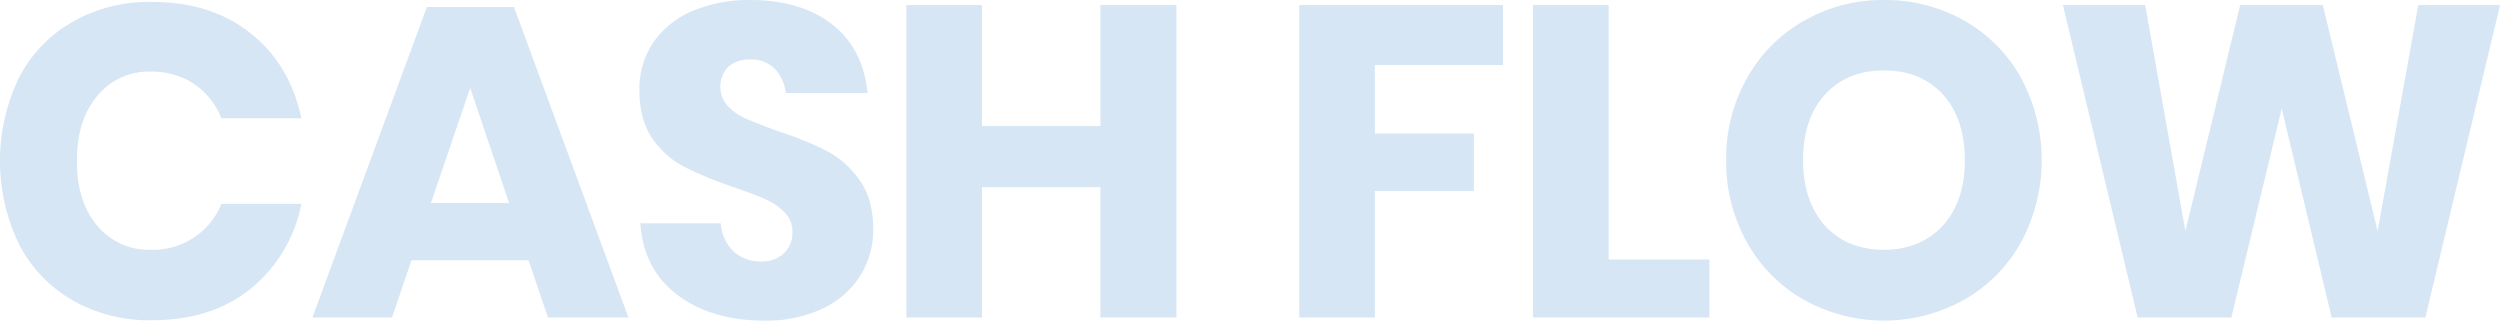 <?xml version="1.0" encoding="UTF-8"?> <svg xmlns="http://www.w3.org/2000/svg" width="642.56" height="82.4" viewBox="0 0 642.56 82.4">  <defs> <style> .cls-1 { fill: #9ac0e5; fill-rule: evenodd; opacity: 0.4; } </style> </defs> <path id="CASH_FLOW_" data-name="CASH FLOW " class="cls-1" d="M677.818,17998.6a39.542,39.542,0,0,0-20.56,5.2,34.653,34.653,0,0,0-13.688,14.4,49.179,49.179,0,0,0,0,42.5,34.907,34.907,0,0,0,13.688,14.5,39.542,39.542,0,0,0,20.56,5.2q15.335,0,25.388-8.1a37.451,37.451,0,0,0,13.006-21.8h-20.56a18.913,18.913,0,0,1-18.175,11.8,17.2,17.2,0,0,1-13.745-6.2c-3.484-4.1-5.225-9.7-5.225-16.6,0-7,1.741-12.6,5.225-16.7a16.986,16.986,0,0,1,13.745-6.3,19.693,19.693,0,0,1,11.189,3.2,18.979,18.979,0,0,1,6.986,8.8h20.56c-1.97-9.2-6.3-16.5-13.006-21.8q-10.053-8.1-25.388-8.1h0Zm101.777,81.1h20.674l-29.421-79.8H748.471l-29.421,79.8H739.5l5-14.7h30.1Zm-30.1-29.4,10.11-29.6,10,29.6H749.493Zm113.7,6.8c0-5.2-1.175-9.5-3.521-12.7a23.862,23.862,0,0,0-8.406-7.5,86.245,86.245,0,0,0-12.609-5.1c-3.56-1.3-6.286-2.4-8.178-3.2a14.307,14.307,0,0,1-4.715-3.3,7.412,7.412,0,0,1,.228-10.1,8.171,8.171,0,0,1,5.509-1.8,8.319,8.319,0,0,1,6.3,2.3,10.492,10.492,0,0,1,2.9,6.3h21.014c-0.681-7.4-3.654-13.3-8.917-17.5s-12.363-6.4-21.3-6.4a37.629,37.629,0,0,0-14.71,2.8,23.283,23.283,0,0,0-10.053,8,21.153,21.153,0,0,0-3.635,12.4c0,5.2,1.154,9.3,3.464,12.6a22.6,22.6,0,0,0,8.293,7.2,97.6,97.6,0,0,0,12.438,5.1c3.482,1.2,6.208,2.2,8.179,3.1a15.587,15.587,0,0,1,4.941,3.4,6.831,6.831,0,0,1,1.988,5.1,7.057,7.057,0,0,1-2.159,5.4,8.108,8.108,0,0,1-5.906,2.1,10.133,10.133,0,0,1-7.1-2.6,11.218,11.218,0,0,1-3.237-7.2H803.335c0.529,7.9,3.71,14,9.542,18.4s13.251,6.6,22.264,6.6a33.887,33.887,0,0,0,15.278-3.2,23.058,23.058,0,0,0,9.542-8.5,22.351,22.351,0,0,0,3.237-11.7h0Zm58.386-57.7v31.1H891.141v-31.1H871.717v80.3h19.424v-33.5h30.443v33.5h19.538v-80.3H921.584Zm51.115,0v80.3h19.424v-32.5h25.447v-14.8H992.123v-17.6h32.937v-15.4H972.7Zm79.511,0h-19.42v80.3h45.32v-14.9h-25.9v-65.4Zm70.77-1.3a40.847,40.847,0,0,0-20.5,5.3,38.48,38.48,0,0,0-14.66,14.7,41.62,41.62,0,0,0-5.39,21.2,42.146,42.146,0,0,0,5.39,21.2,38.48,38.48,0,0,0,14.66,14.7,42.3,42.3,0,0,0,41,0,38.549,38.549,0,0,0,14.66-14.7,44.569,44.569,0,0,0,.05-42.4,38.1,38.1,0,0,0-14.59-14.7,41.133,41.133,0,0,0-20.62-5.3h0Zm0,18.1c6.36,0,11.42,2.1,15.16,6.2,3.75,4.2,5.63,9.8,5.63,16.9q0,10.5-5.68,16.8c-3.79,4.1-8.83,6.2-15.11,6.2-6.36,0-11.42-2.1-15.16-6.2q-5.625-6.3-5.63-16.8c0-7.2,1.88-12.8,5.63-16.9s8.8-6.2,15.16-6.2h0Zm137.33-16.8-10.45,58.1-14.09-58.1h-21.24l-14.08,58.1-10.34-58.1h-21.13l19.2,80.3h24.08l12.95-53.7,12.84,53.7h24.08l19.2-80.3h-21.02Z" transform="translate(-638.75 -17998.1)"></path> </svg> 
